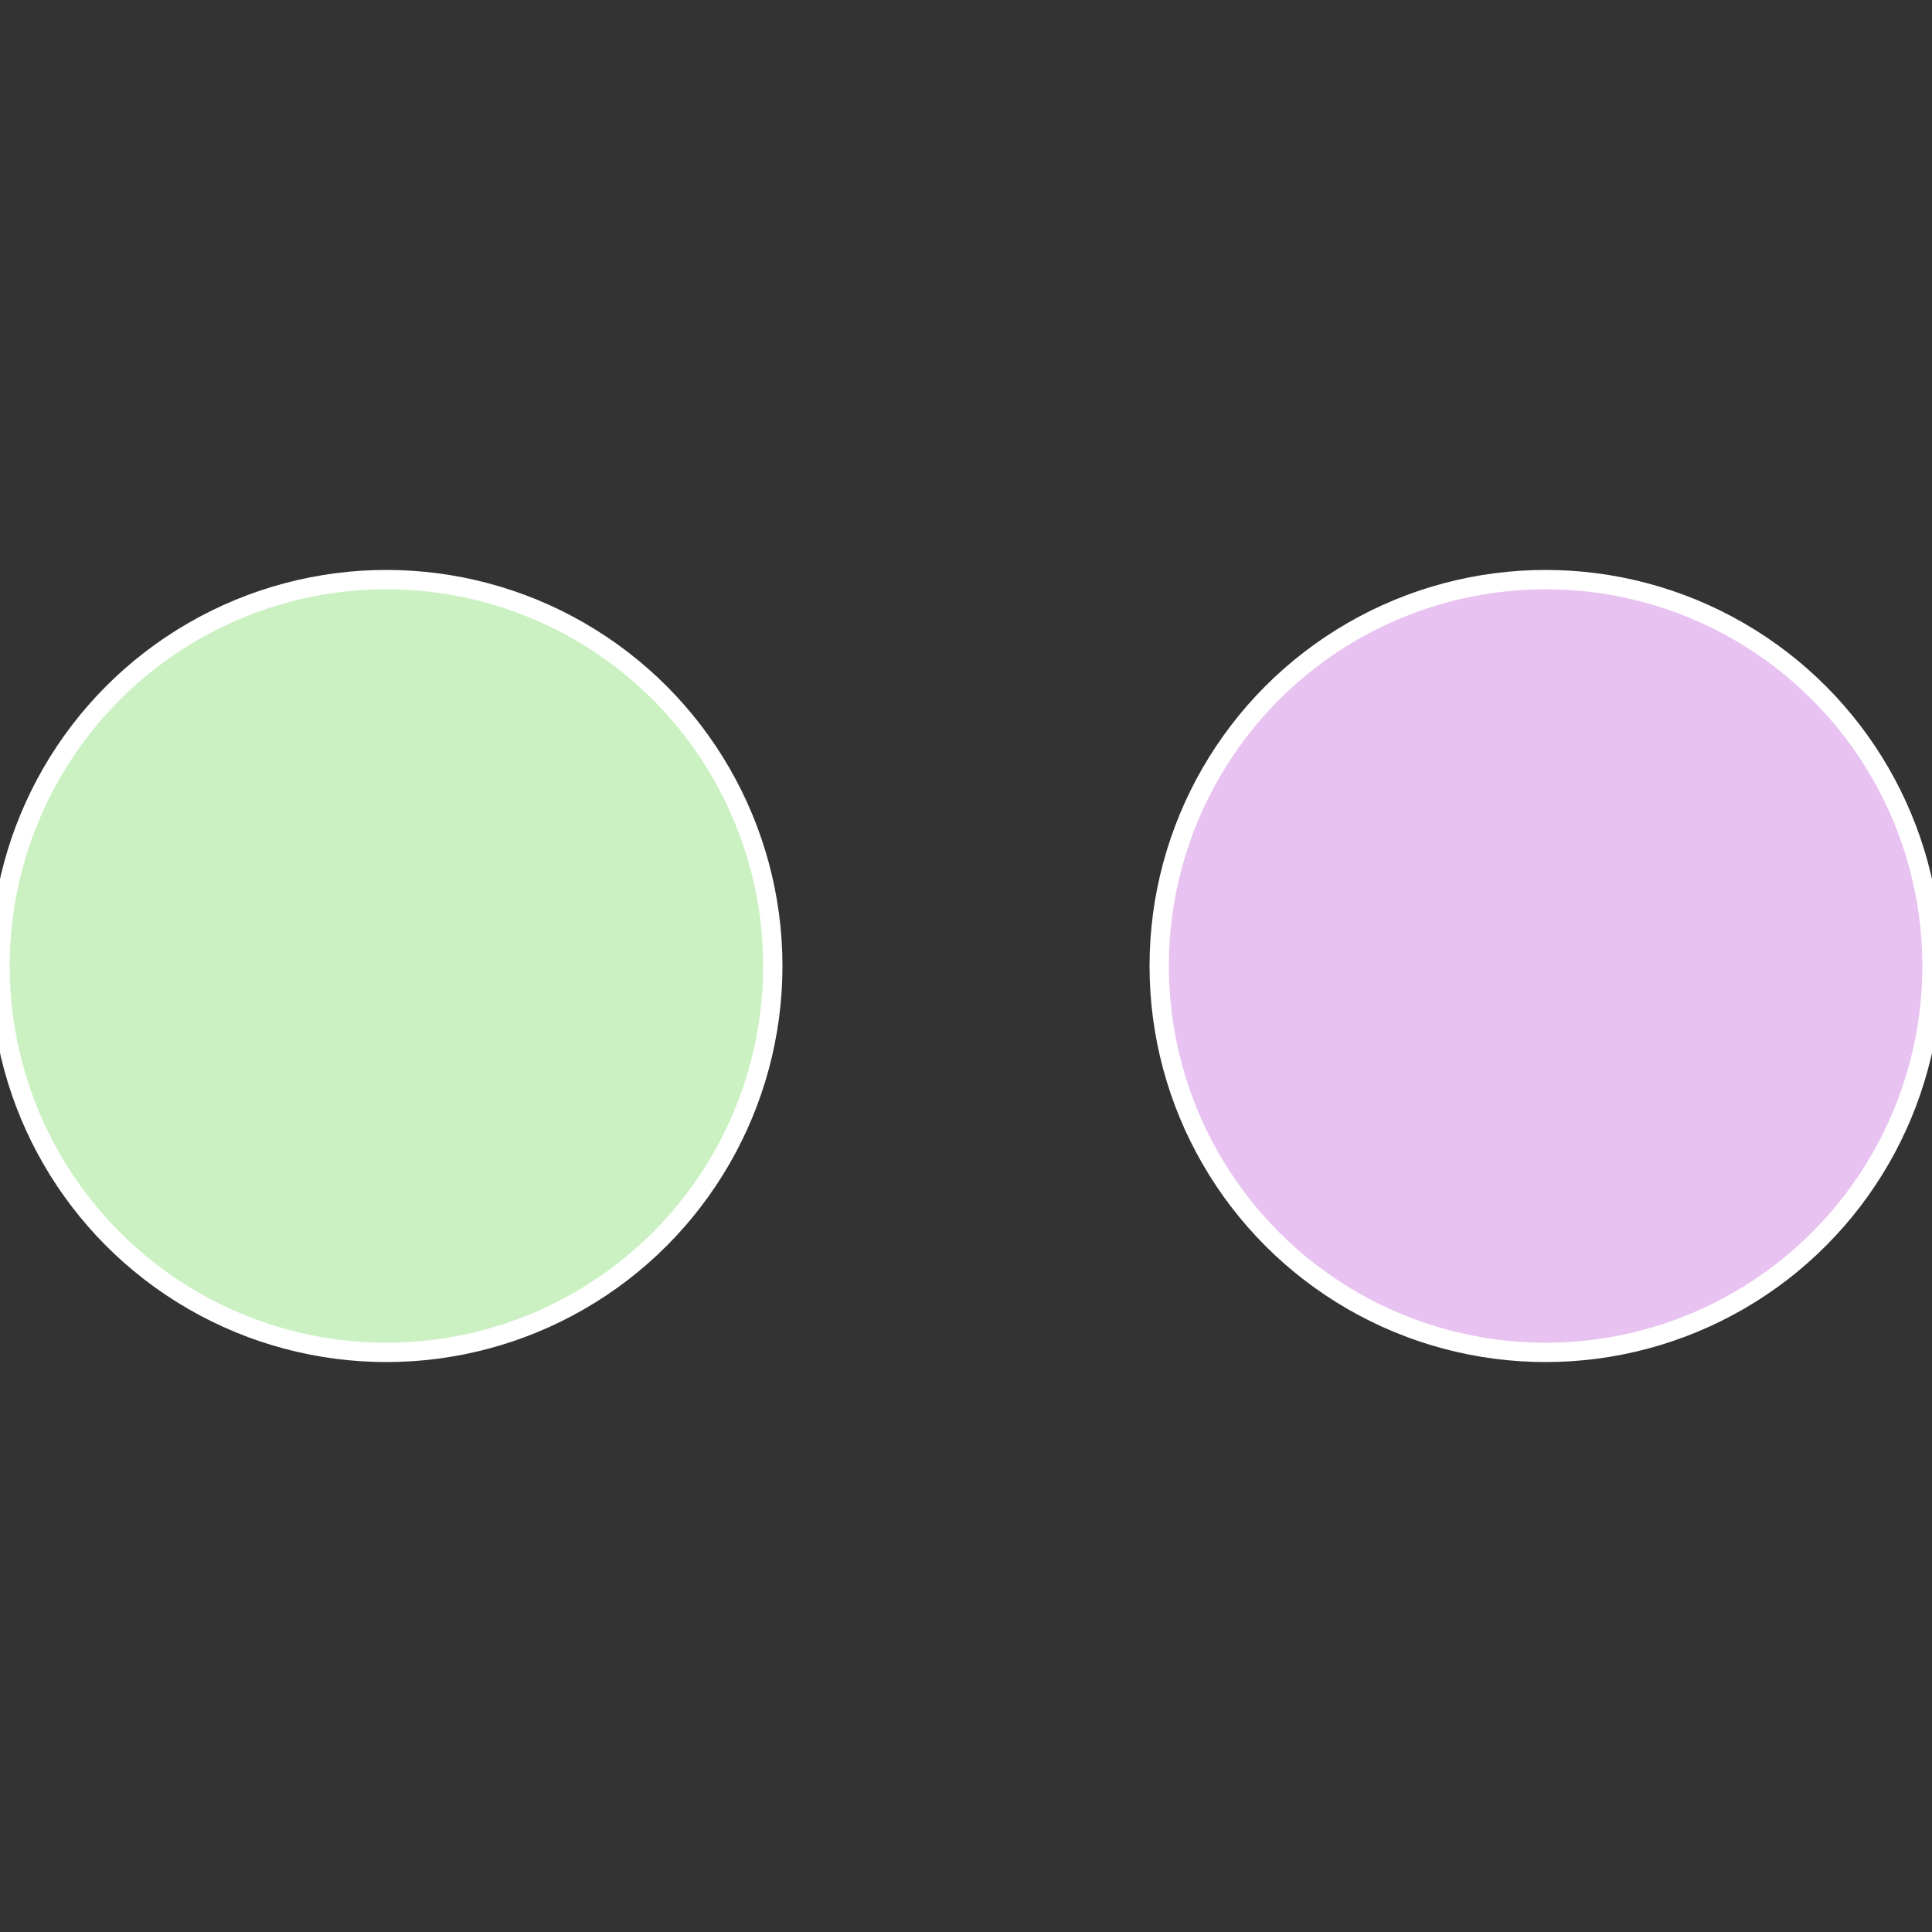 <?xml version="1.0" standalone="no"?>
<svg width="500" height="500" viewBox="-1 -1 2 2" xmlns="http://www.w3.org/2000/svg">
 
                <rect x="-1" y="-1" width="2" height="2" fill="#333333" stroke="none"/>
 
                <circle cx="0.6" cy="0" r="0.4" fill="#e8c2f1" stroke="#fff" stroke-width="1%" />
             
                <circle cx="-0.6" cy="7.3478807948841E-17" r="0.4" fill="#cbf1c2" stroke="#fff" stroke-width="1%" />
            </svg>
